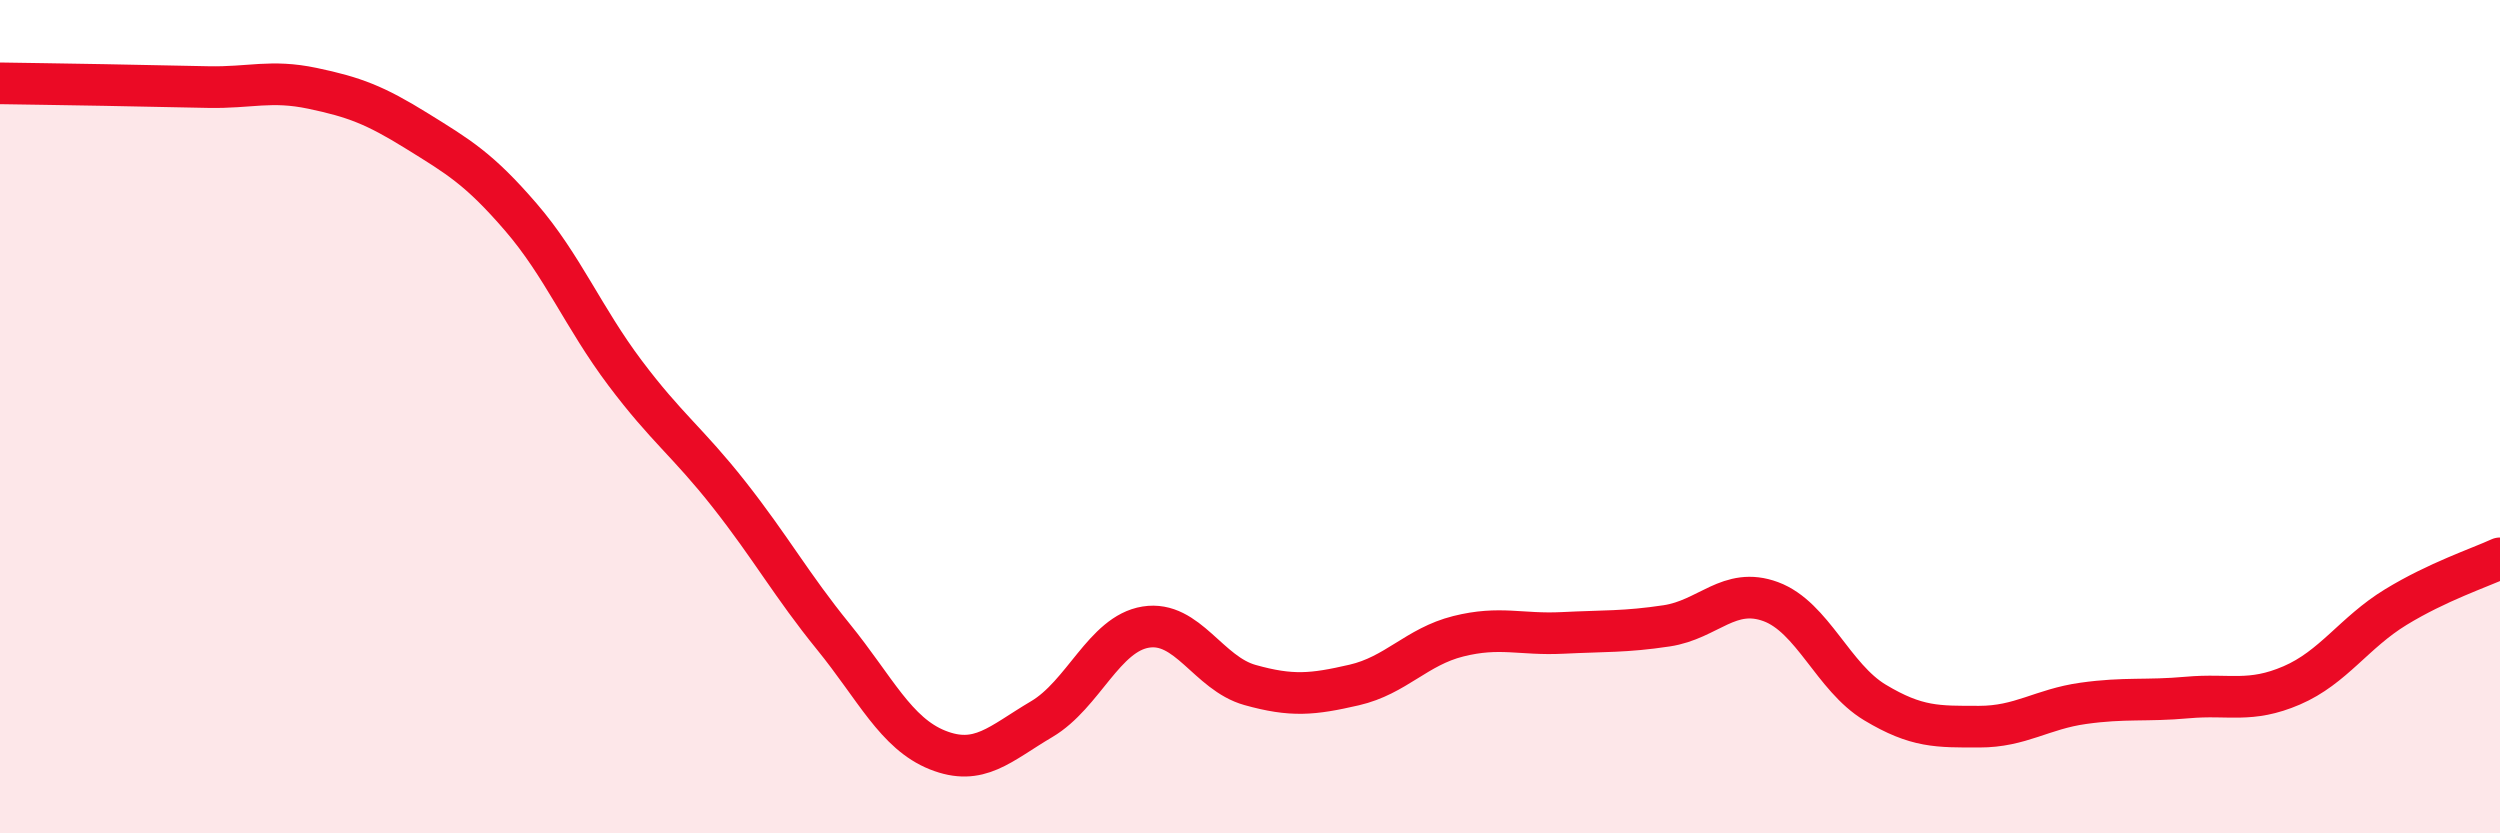 
    <svg width="60" height="20" viewBox="0 0 60 20" xmlns="http://www.w3.org/2000/svg">
      <path
        d="M 0,2 C 0.5,2.01 1.5,2.02 2.5,2.04 C 3.5,2.06 4,2.07 5,2.09 C 6,2.11 6.5,1.91 7.5,2.12 C 8.5,2.33 9,2.52 10,3.14 C 11,3.76 11.5,4.05 12.5,5.21 C 13.5,6.37 14,7.62 15,8.95 C 16,10.28 16.5,10.6 17.5,11.87 C 18.5,13.14 19,14.05 20,15.28 C 21,16.51 21.5,17.6 22.5,18 C 23.5,18.4 24,17.85 25,17.26 C 26,16.67 26.5,15.21 27.5,15.05 C 28.5,14.89 29,16.16 30,16.44 C 31,16.72 31.5,16.67 32.5,16.44 C 33.5,16.21 34,15.52 35,15.27 C 36,15.02 36.5,15.24 37.5,15.19 C 38.5,15.14 39,15.17 40,15.02 C 41,14.87 41.5,14.07 42.5,14.44 C 43.5,14.81 44,16.26 45,16.86 C 46,17.46 46.5,17.44 47.5,17.44 C 48.5,17.44 49,17.02 50,16.88 C 51,16.74 51.5,16.83 52.5,16.74 C 53.5,16.65 54,16.88 55,16.45 C 56,16.02 56.5,15.18 57.5,14.57 C 58.5,13.96 59.5,13.63 60,13.4L60 20L0 20Z"
        fill="#EB0A25"
        opacity="0.1"
        stroke-linecap="round"
        stroke-linejoin="round"
      />
      <path
        d="M 0,2 C 0.5,2.01 1.5,2.02 2.5,2.04 C 3.5,2.06 4,2.07 5,2.09 C 6,2.11 6.5,1.91 7.5,2.12 C 8.5,2.33 9,2.52 10,3.14 C 11,3.76 11.5,4.05 12.5,5.21 C 13.5,6.37 14,7.62 15,8.95 C 16,10.28 16.5,10.6 17.5,11.87 C 18.5,13.14 19,14.05 20,15.28 C 21,16.51 21.5,17.6 22.5,18 C 23.5,18.4 24,17.85 25,17.26 C 26,16.67 26.5,15.21 27.5,15.05 C 28.5,14.89 29,16.16 30,16.44 C 31,16.72 31.5,16.67 32.5,16.44 C 33.5,16.21 34,15.52 35,15.27 C 36,15.02 36.5,15.24 37.5,15.19 C 38.5,15.14 39,15.17 40,15.02 C 41,14.87 41.5,14.07 42.5,14.44 C 43.5,14.81 44,16.26 45,16.86 C 46,17.46 46.5,17.44 47.5,17.44 C 48.5,17.44 49,17.02 50,16.88 C 51,16.74 51.5,16.83 52.5,16.74 C 53.5,16.65 54,16.88 55,16.45 C 56,16.02 56.5,15.18 57.5,14.57 C 58.5,13.96 59.5,13.63 60,13.4"
        stroke="#EB0A25"
        stroke-width="1"
        fill="none"
        stroke-linecap="round"
        stroke-linejoin="round"
      />
    </svg>
  